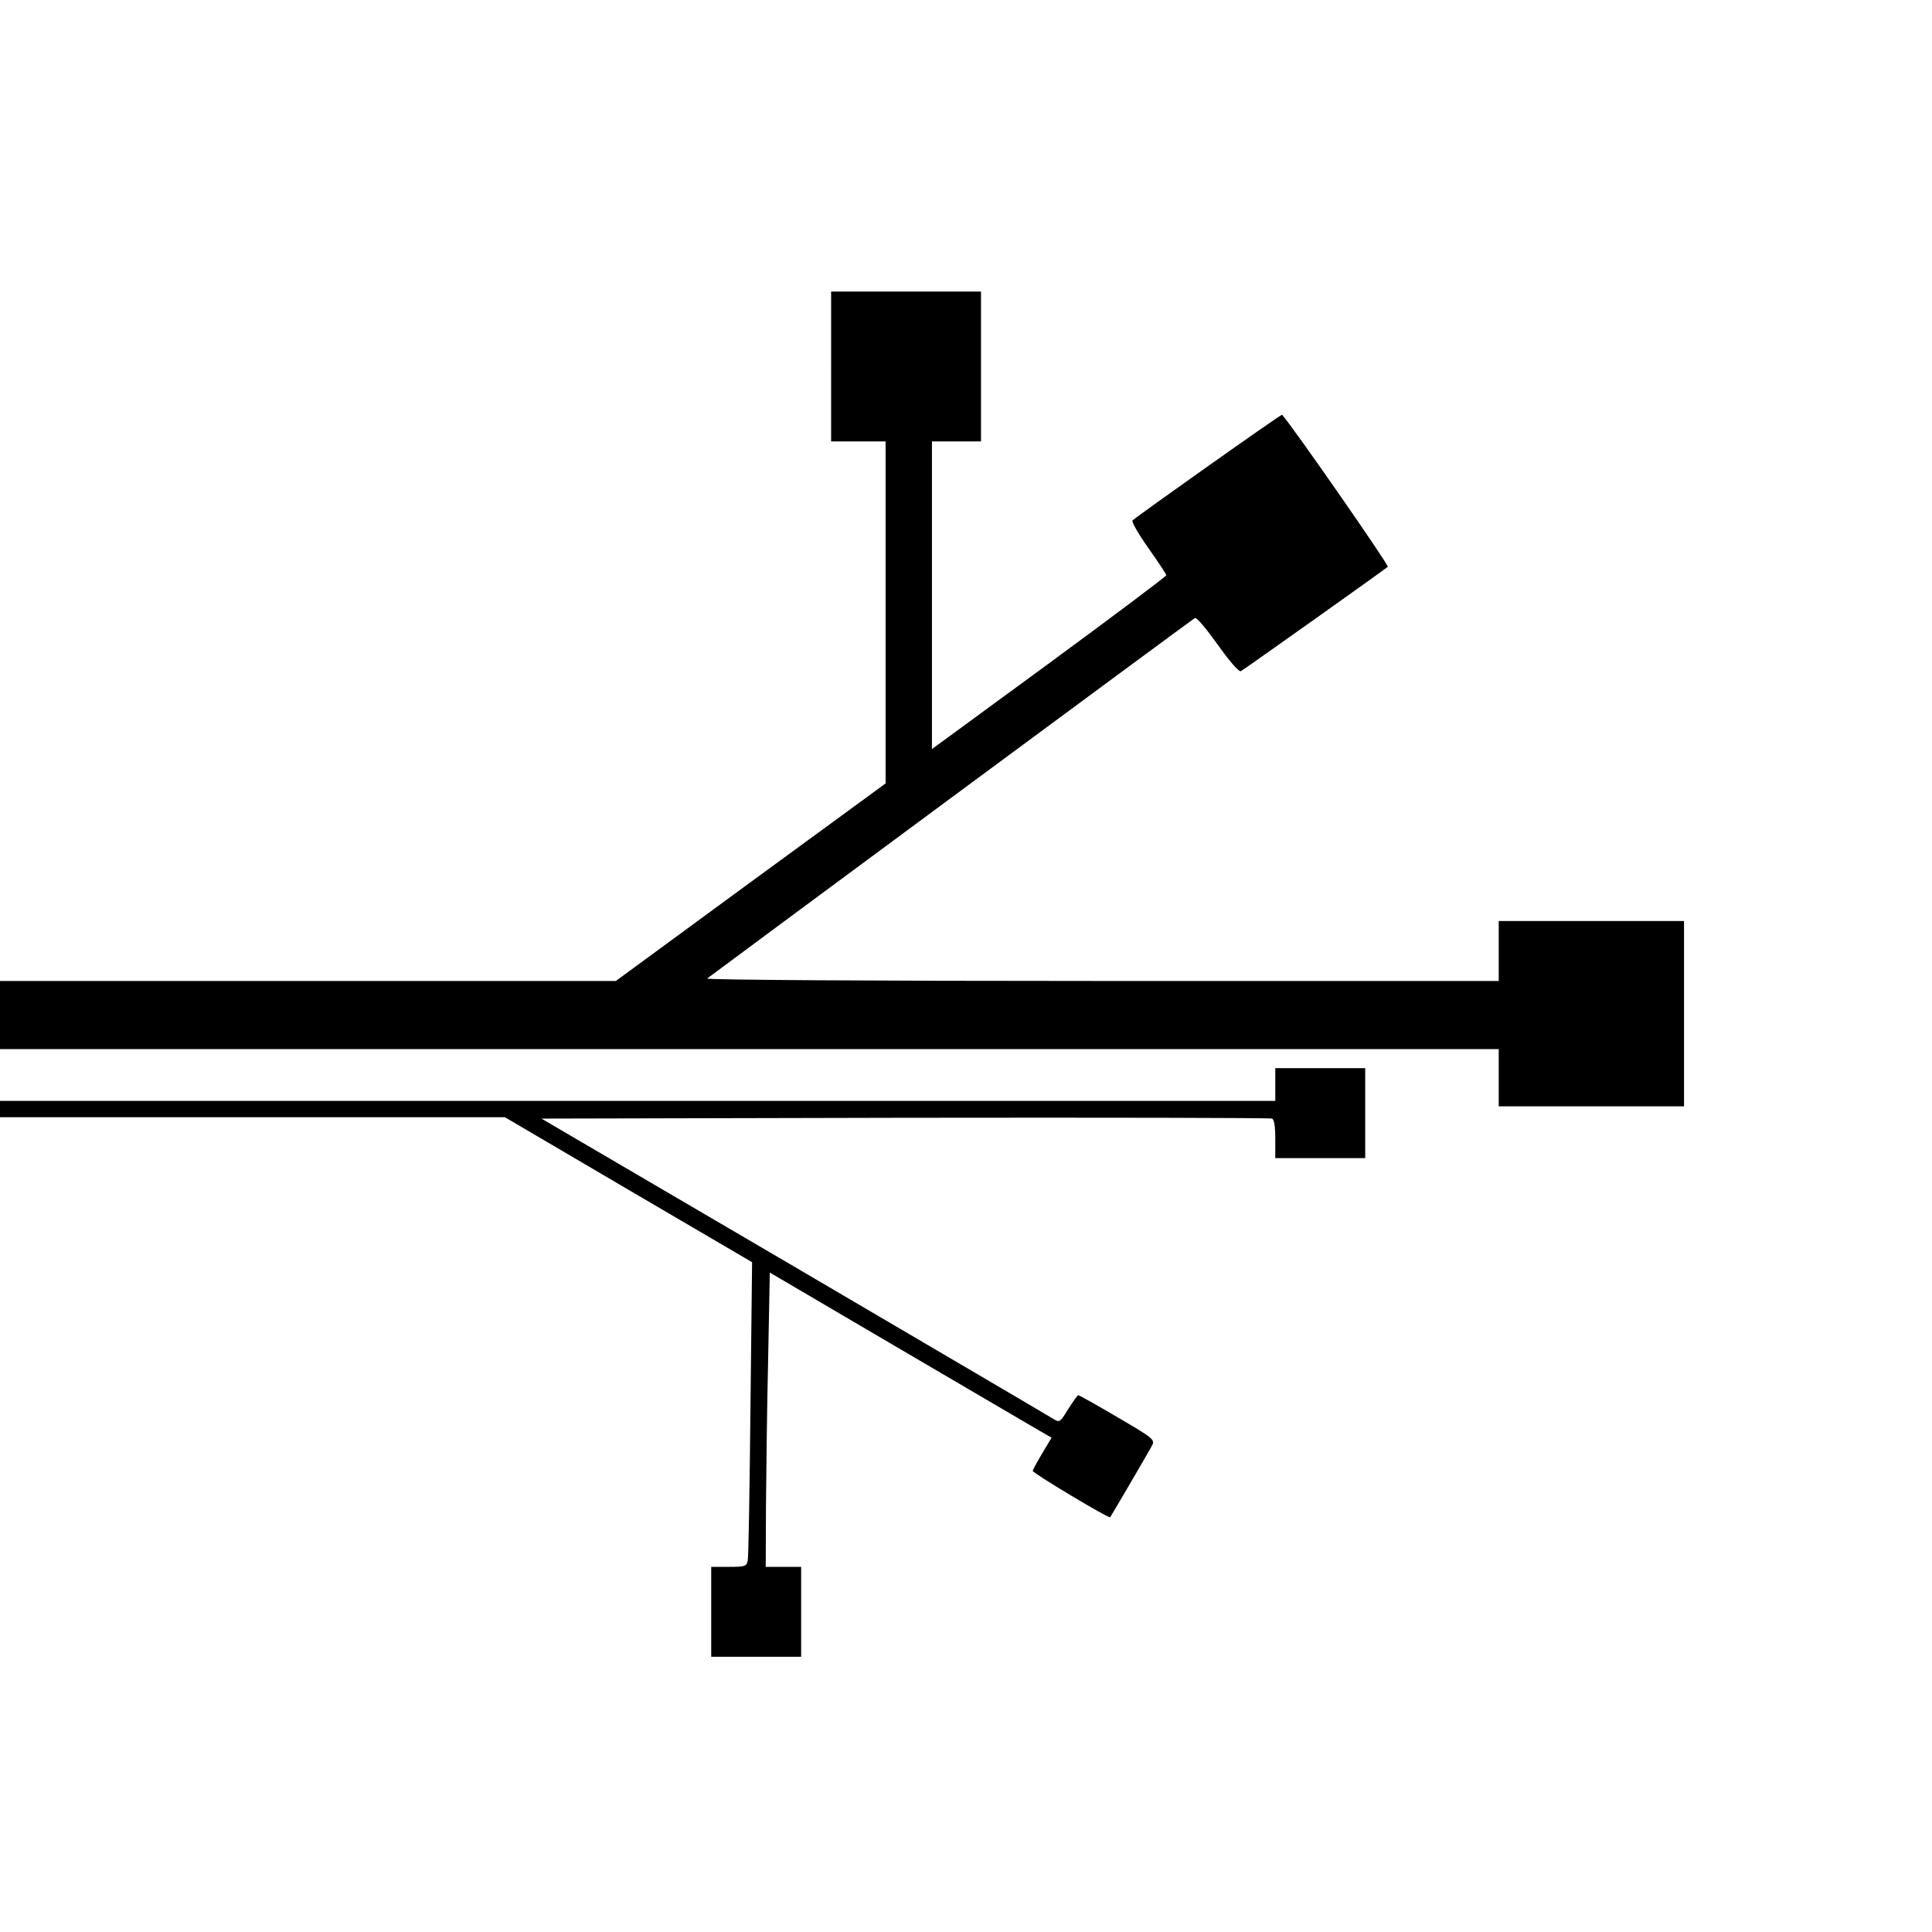 <?xml version="1.0" standalone="no"?>
<!DOCTYPE svg PUBLIC "-//W3C//DTD SVG 20010904//EN"
 "http://www.w3.org/TR/2001/REC-SVG-20010904/DTD/svg10.dtd">
<svg version="1.0" xmlns="http://www.w3.org/2000/svg"
 width="709pt" height="709pt" viewBox="0 0 709 709"
 preserveAspectRatio="xMidYMid meet">
<g transform="translate(0,709) scale(0.1,-0.1)"
fill="#000000" stroke="none">
<path d="M3050 5745 l0 -275 100 0 100 0 0 -627 0 -628 -495 -362 -495 -363
-1130 0 -1130 0 0 -125 0 -125 2750 0 2750 0 0 -105 0 -105 340 0 340 0 0 340
0 340 -340 0 -340 0 0 -110 0 -110 -1457 0 c-850 0 -1453 4 -1448 9 12 10
1775 1314 1790 1323 6 4 43 -41 84 -98 43 -61 78 -101 85 -97 14 8 528 373
539 383 5 5 -345 509 -388 558 -3 3 -528 -369 -549 -388 -4 -5 22 -50 58 -101
36 -51 66 -96 66 -100 0 -4 -193 -149 -430 -323 l-430 -315 0 564 0 565 90 0
90 0 0 275 0 275 -275 0 -275 0 0 -275z"/>
<path d="M4680 3110 l0 -60 -2340 0 -2340 0 0 -30 0 -30 926 0 927 0 453 -266
454 -266 -6 -536 c-3 -296 -7 -547 -10 -559 -4 -21 -10 -23 -69 -23 l-65 0 0
-165 0 -165 165 0 165 0 0 165 0 165 -65 0 -65 0 1 228 c1 125 4 368 8 539 l6
313 465 -273 c256 -150 488 -286 517 -303 l52 -30 -34 -57 c-19 -32 -35 -61
-35 -65 0 -8 280 -176 284 -170 5 7 144 244 154 264 11 21 3 27 -127 103 -76
45 -141 81 -144 81 -3 0 -19 -23 -37 -51 -29 -48 -32 -50 -53 -37 -12 8 -440
259 -951 559 l-929 544 1334 3 c734 1 1340 0 1347 -3 8 -3 12 -28 12 -75 l0
-70 165 0 165 0 0 165 0 165 -165 0 -165 0 0 -60z"/>
</g>
</svg>
